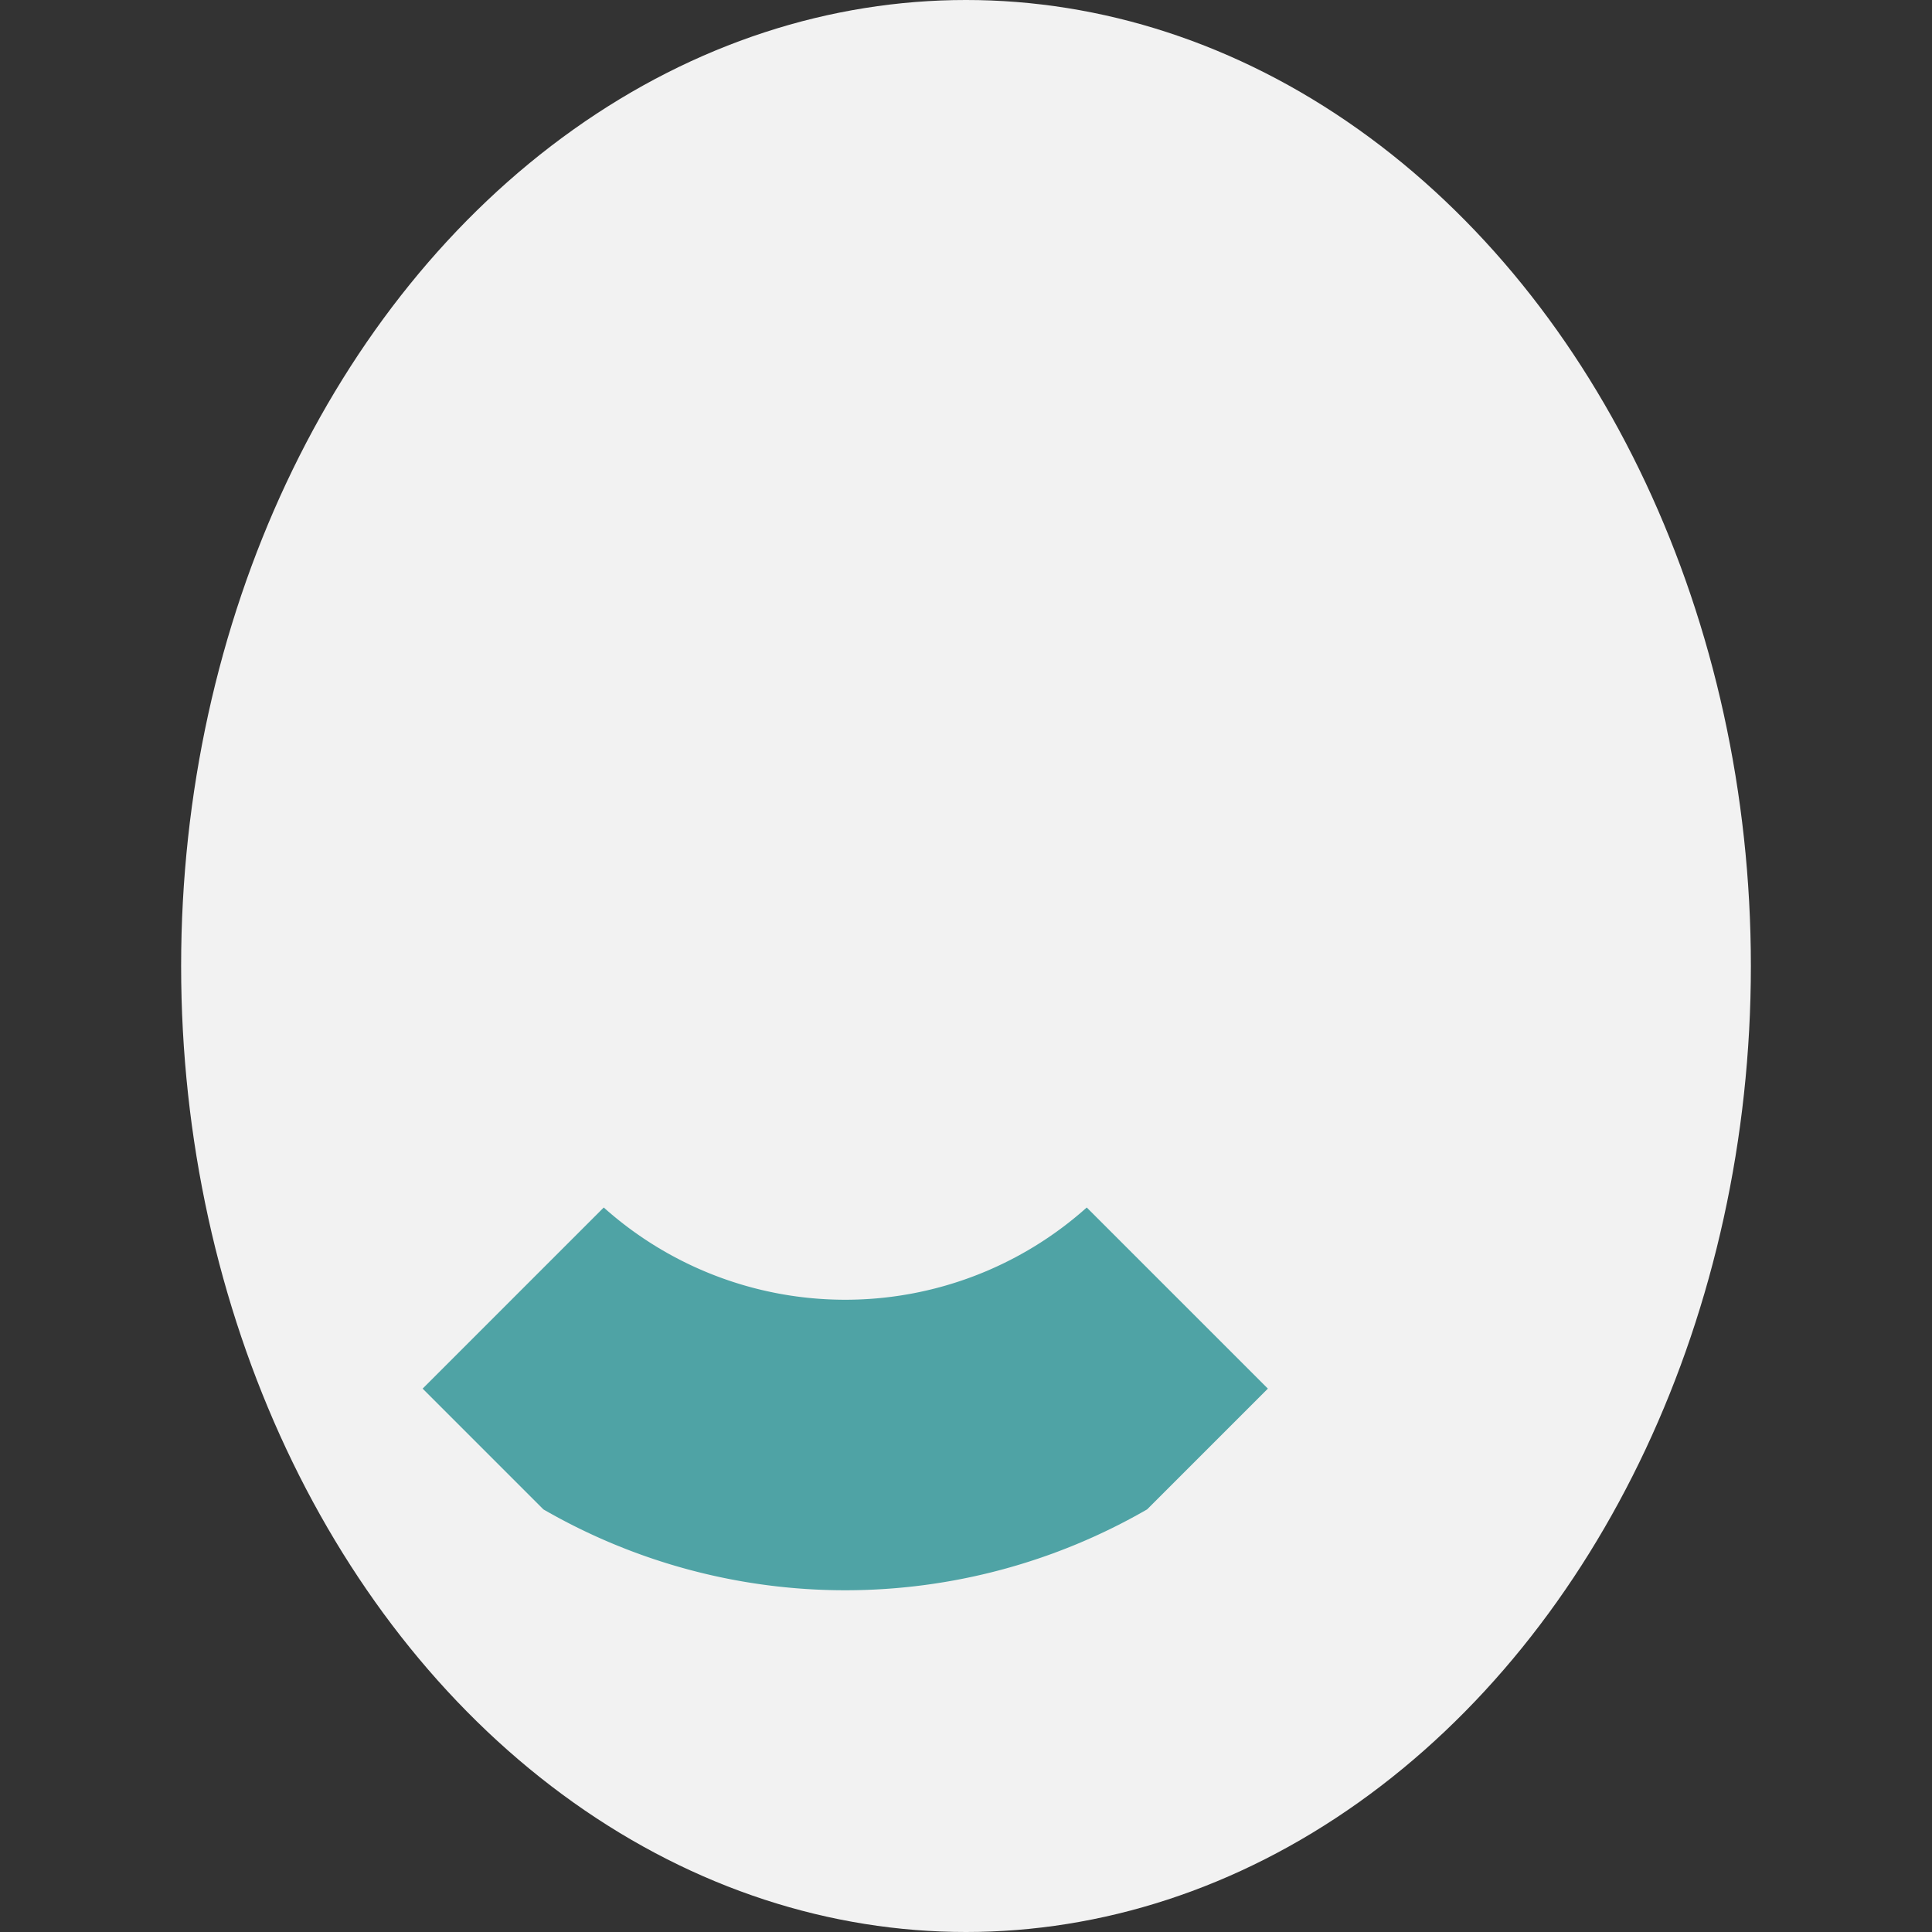 <?xml version="1.0" encoding="UTF-8"?>
<svg xmlns="http://www.w3.org/2000/svg" width="32" height="32" viewBox="0 0 32 32"><rect x="0" y="0" width="32" height="32" fill="#333333" stroke="none"/><ellipse cx="16" cy="16" rx="13" ry="16" fill="#F2F2F2"/><path d="M10 20a6 6 0 008 0l3 3-2 2a10 10 0 01-10 0l-2-2 3-3z" fill="#4FA3A5"/></svg>